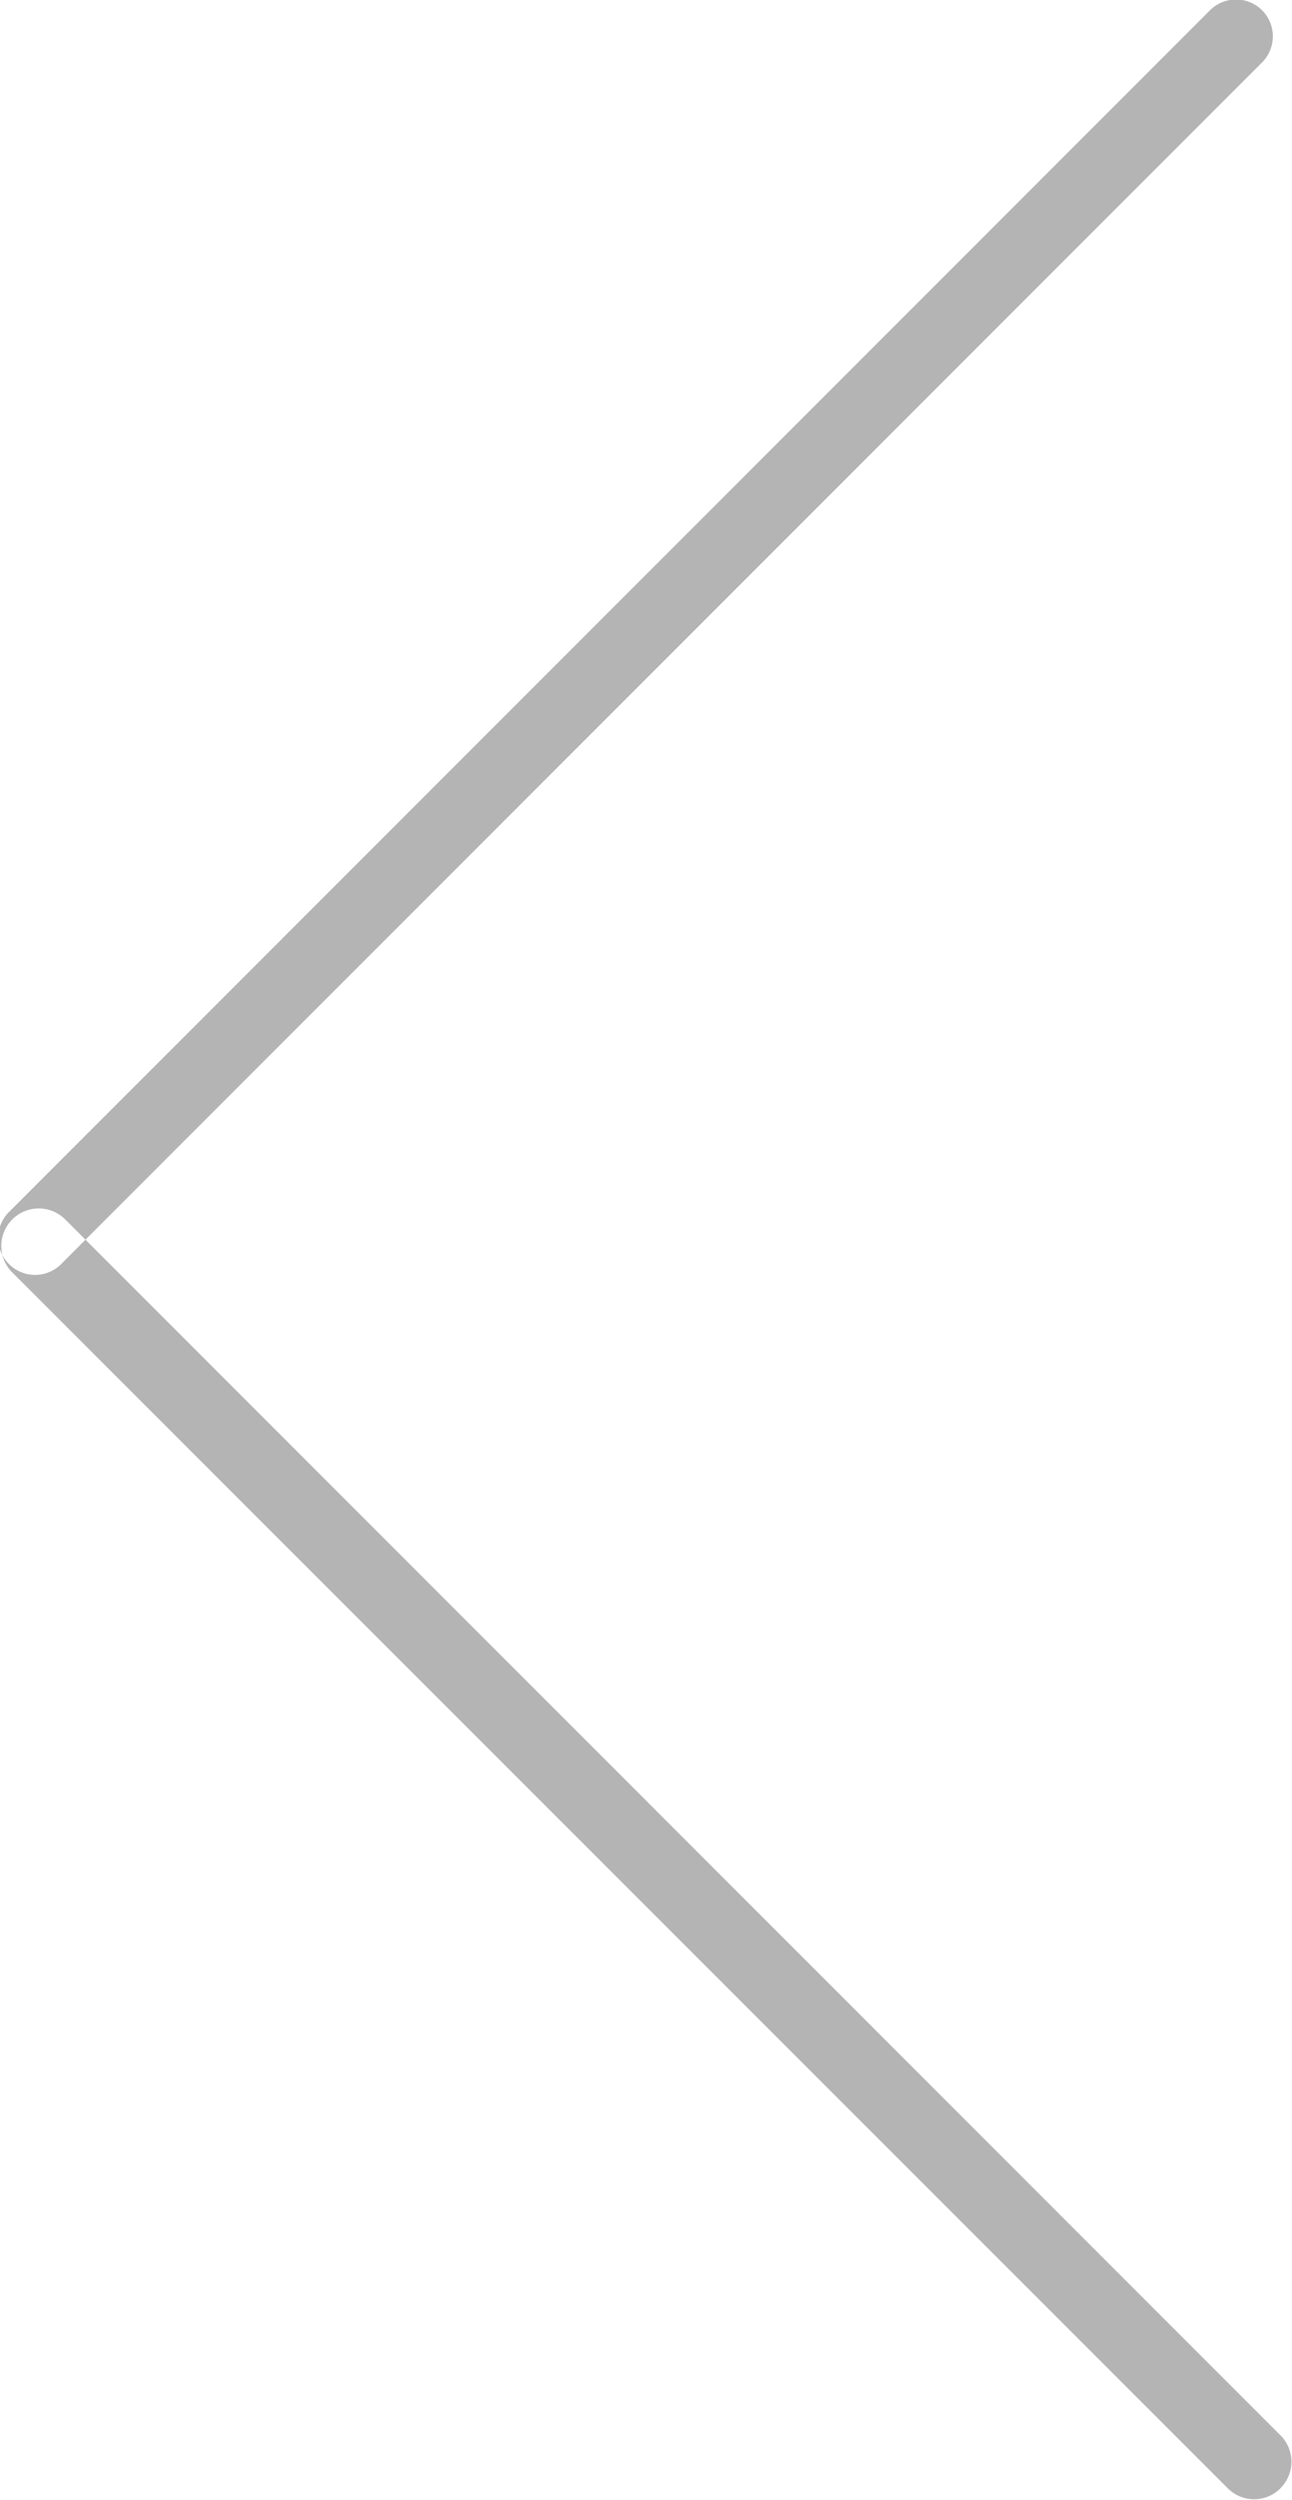 <svg xmlns="http://www.w3.org/2000/svg" width="35.031" height="67.75" viewBox="0 0 35.031 67.75">
<defs>
    <style>
      .cls-1 {
        fill: #b4b4b4;
        fill-rule: evenodd;
      }
    </style>
  </defs>
  <path id="Rounded_Rectangle_1_copy" data-name="Rounded Rectangle 1 copy" class="cls-1" d="M369.221,7428.53a1,1,0,0,1,0,1.41l-32.527,32.53a1,1,0,1,1-1.415-1.41l32.527-32.53A1,1,0,0,1,369.221,7428.53Zm0.5,67.15a1.007,1.007,0,0,1-1.434,0l-32.968-32.96a1.016,1.016,0,0,1,1.433-1.44l32.969,32.97A1.009,1.009,0,0,1,369.717,7495.68Z" transform="translate(-335 -7428.25)"/>
</svg>
